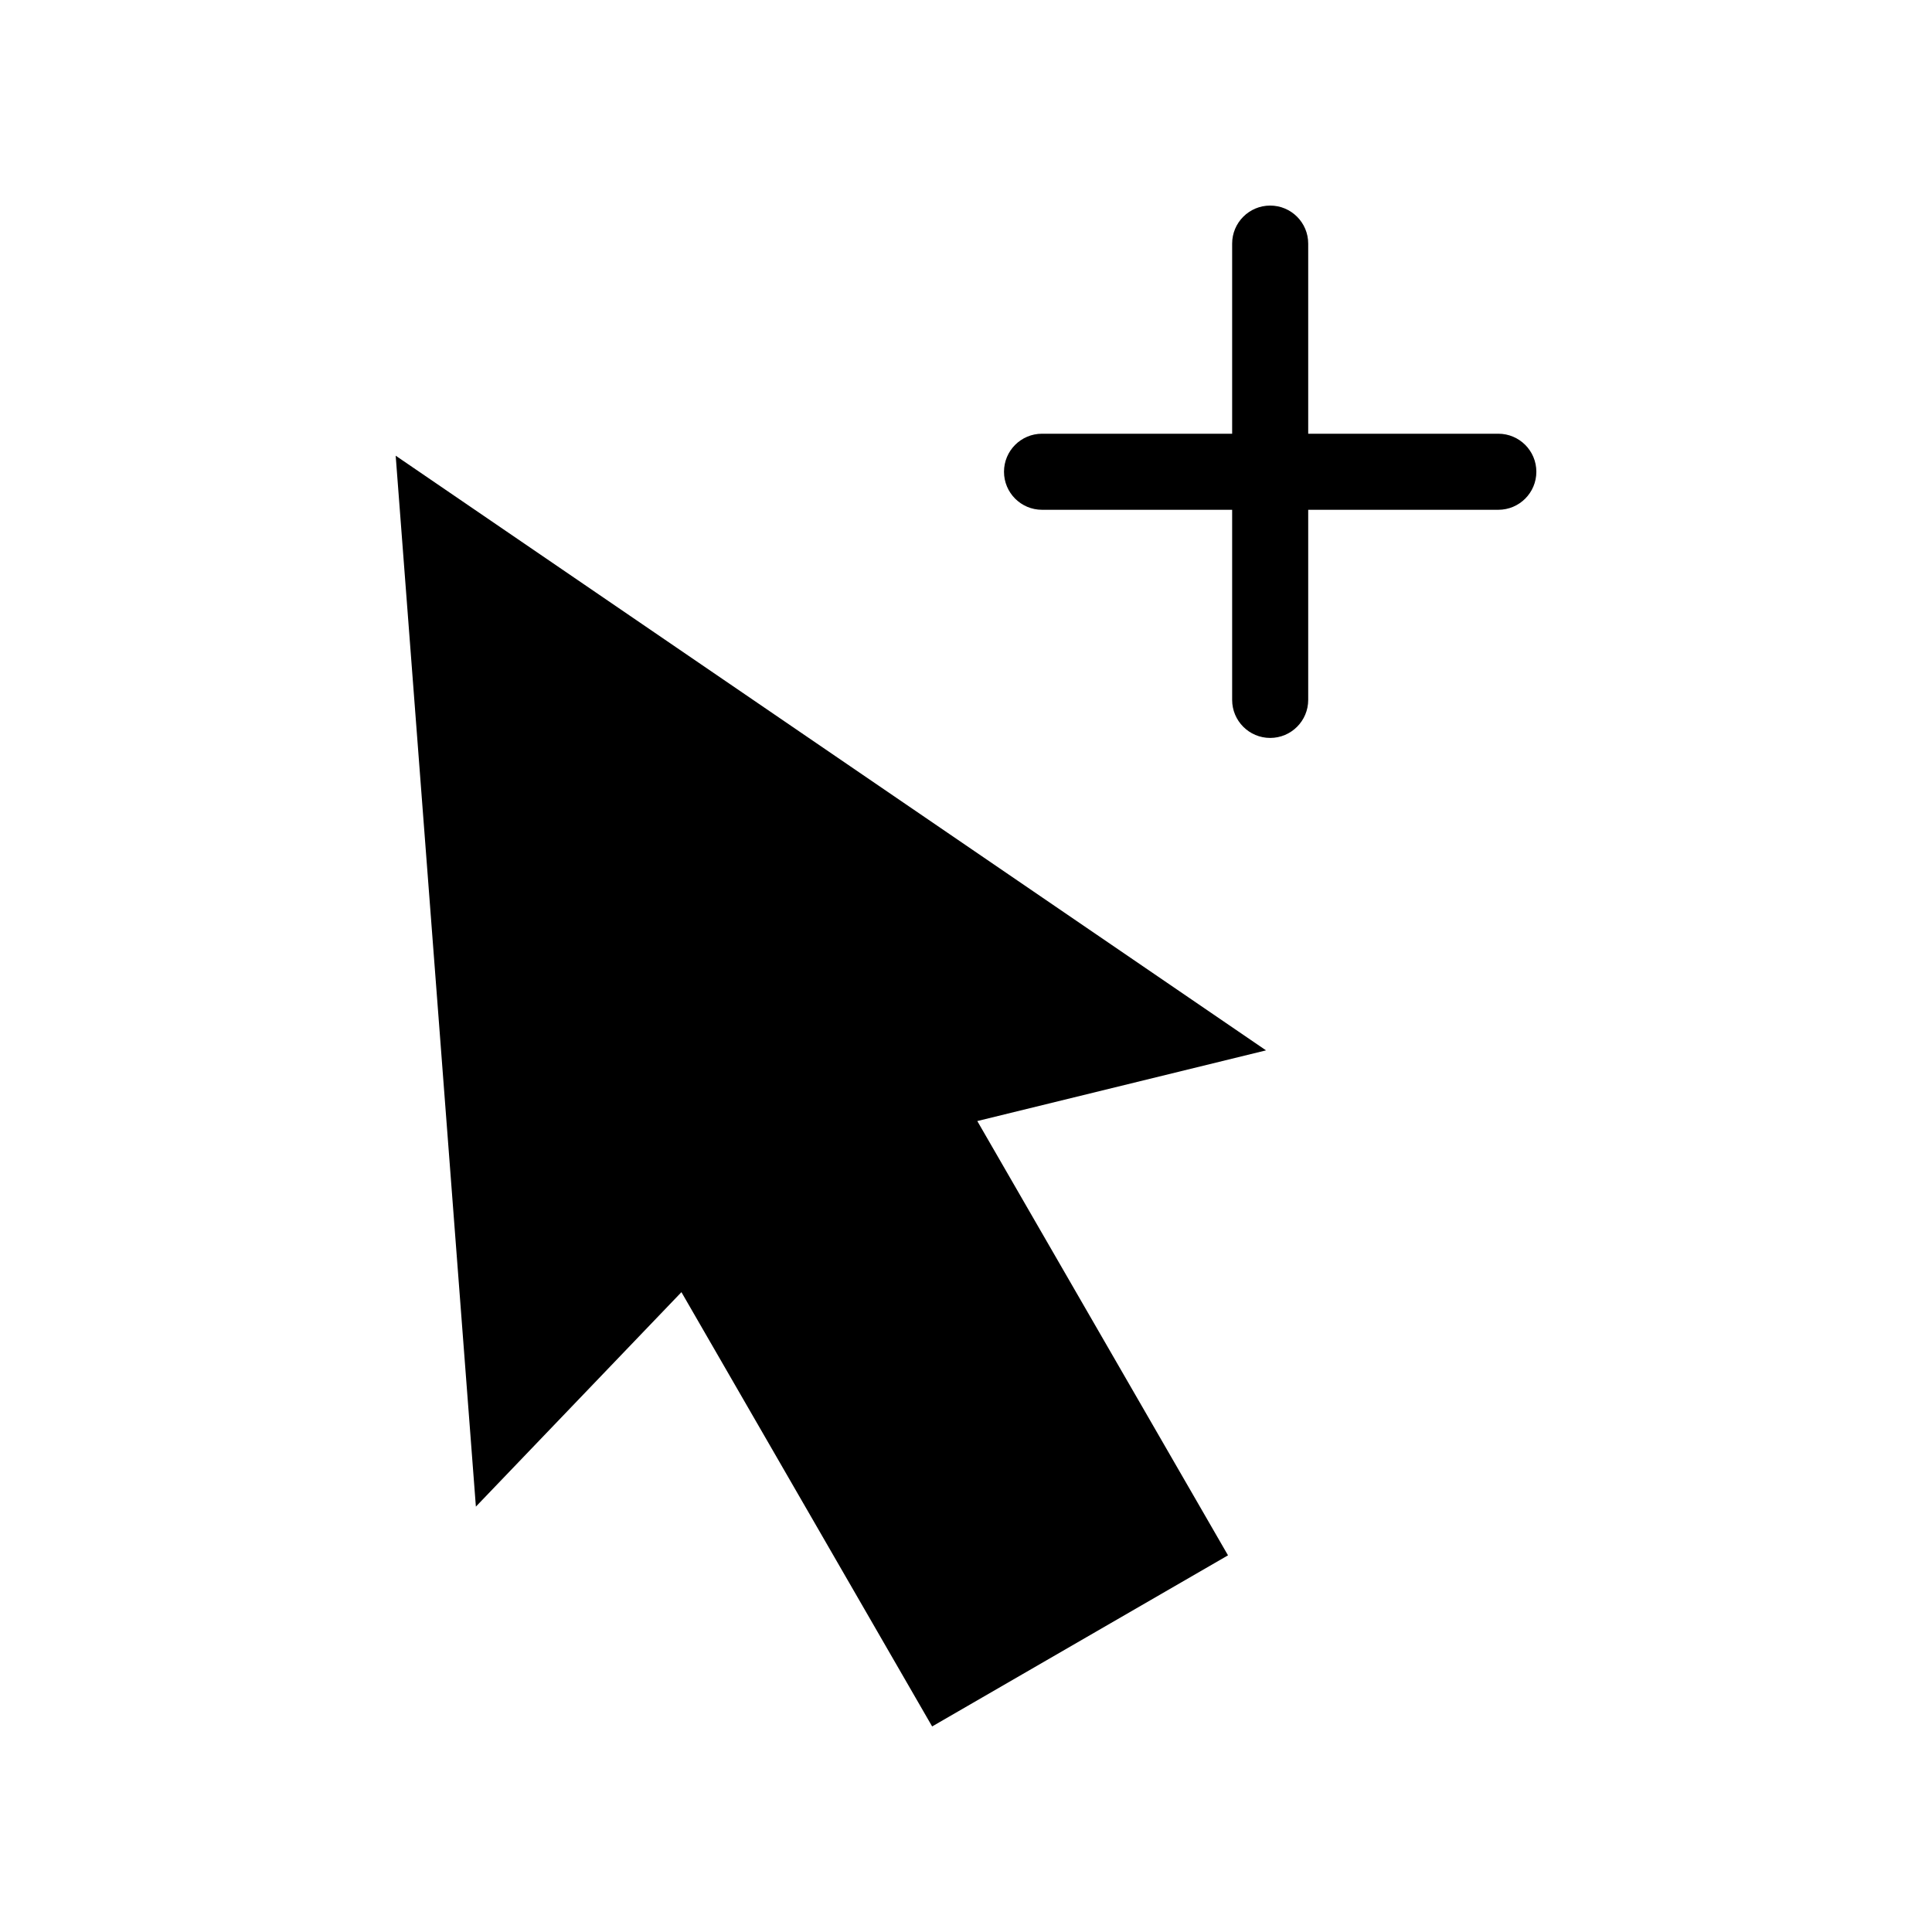 <?xml version="1.0" encoding="UTF-8"?>
<!-- Uploaded to: ICON Repo, www.svgrepo.com, Generator: ICON Repo Mixer Tools -->
<svg fill="#000000" width="800px" height="800px" version="1.1" viewBox="144 144 512 512" xmlns="http://www.w3.org/2000/svg">
 <path d="m480.61 198.48c-5.566 0-10.078 4.512-10.078 10.078v50.383h-50.383c-5.566 0-10.078 4.512-10.078 10.078s4.512 10.078 10.078 10.078h50.383v50.383c0 5.566 4.512 10.078 10.078 10.078s10.078-4.512 10.078-10.078v-50.383h50.383c5.566 0 10.078-4.512 10.078-10.078s-4.512-10.078-10.078-10.078h-50.383v-50.383c0-5.566-4.512-10.078-10.078-10.078zm-231.75 66.281 21.254 278.51 54.473-56.836 66.441 115.09 78.406-45.344-66.438-115.09 76.516-18.734z"/>
</svg>